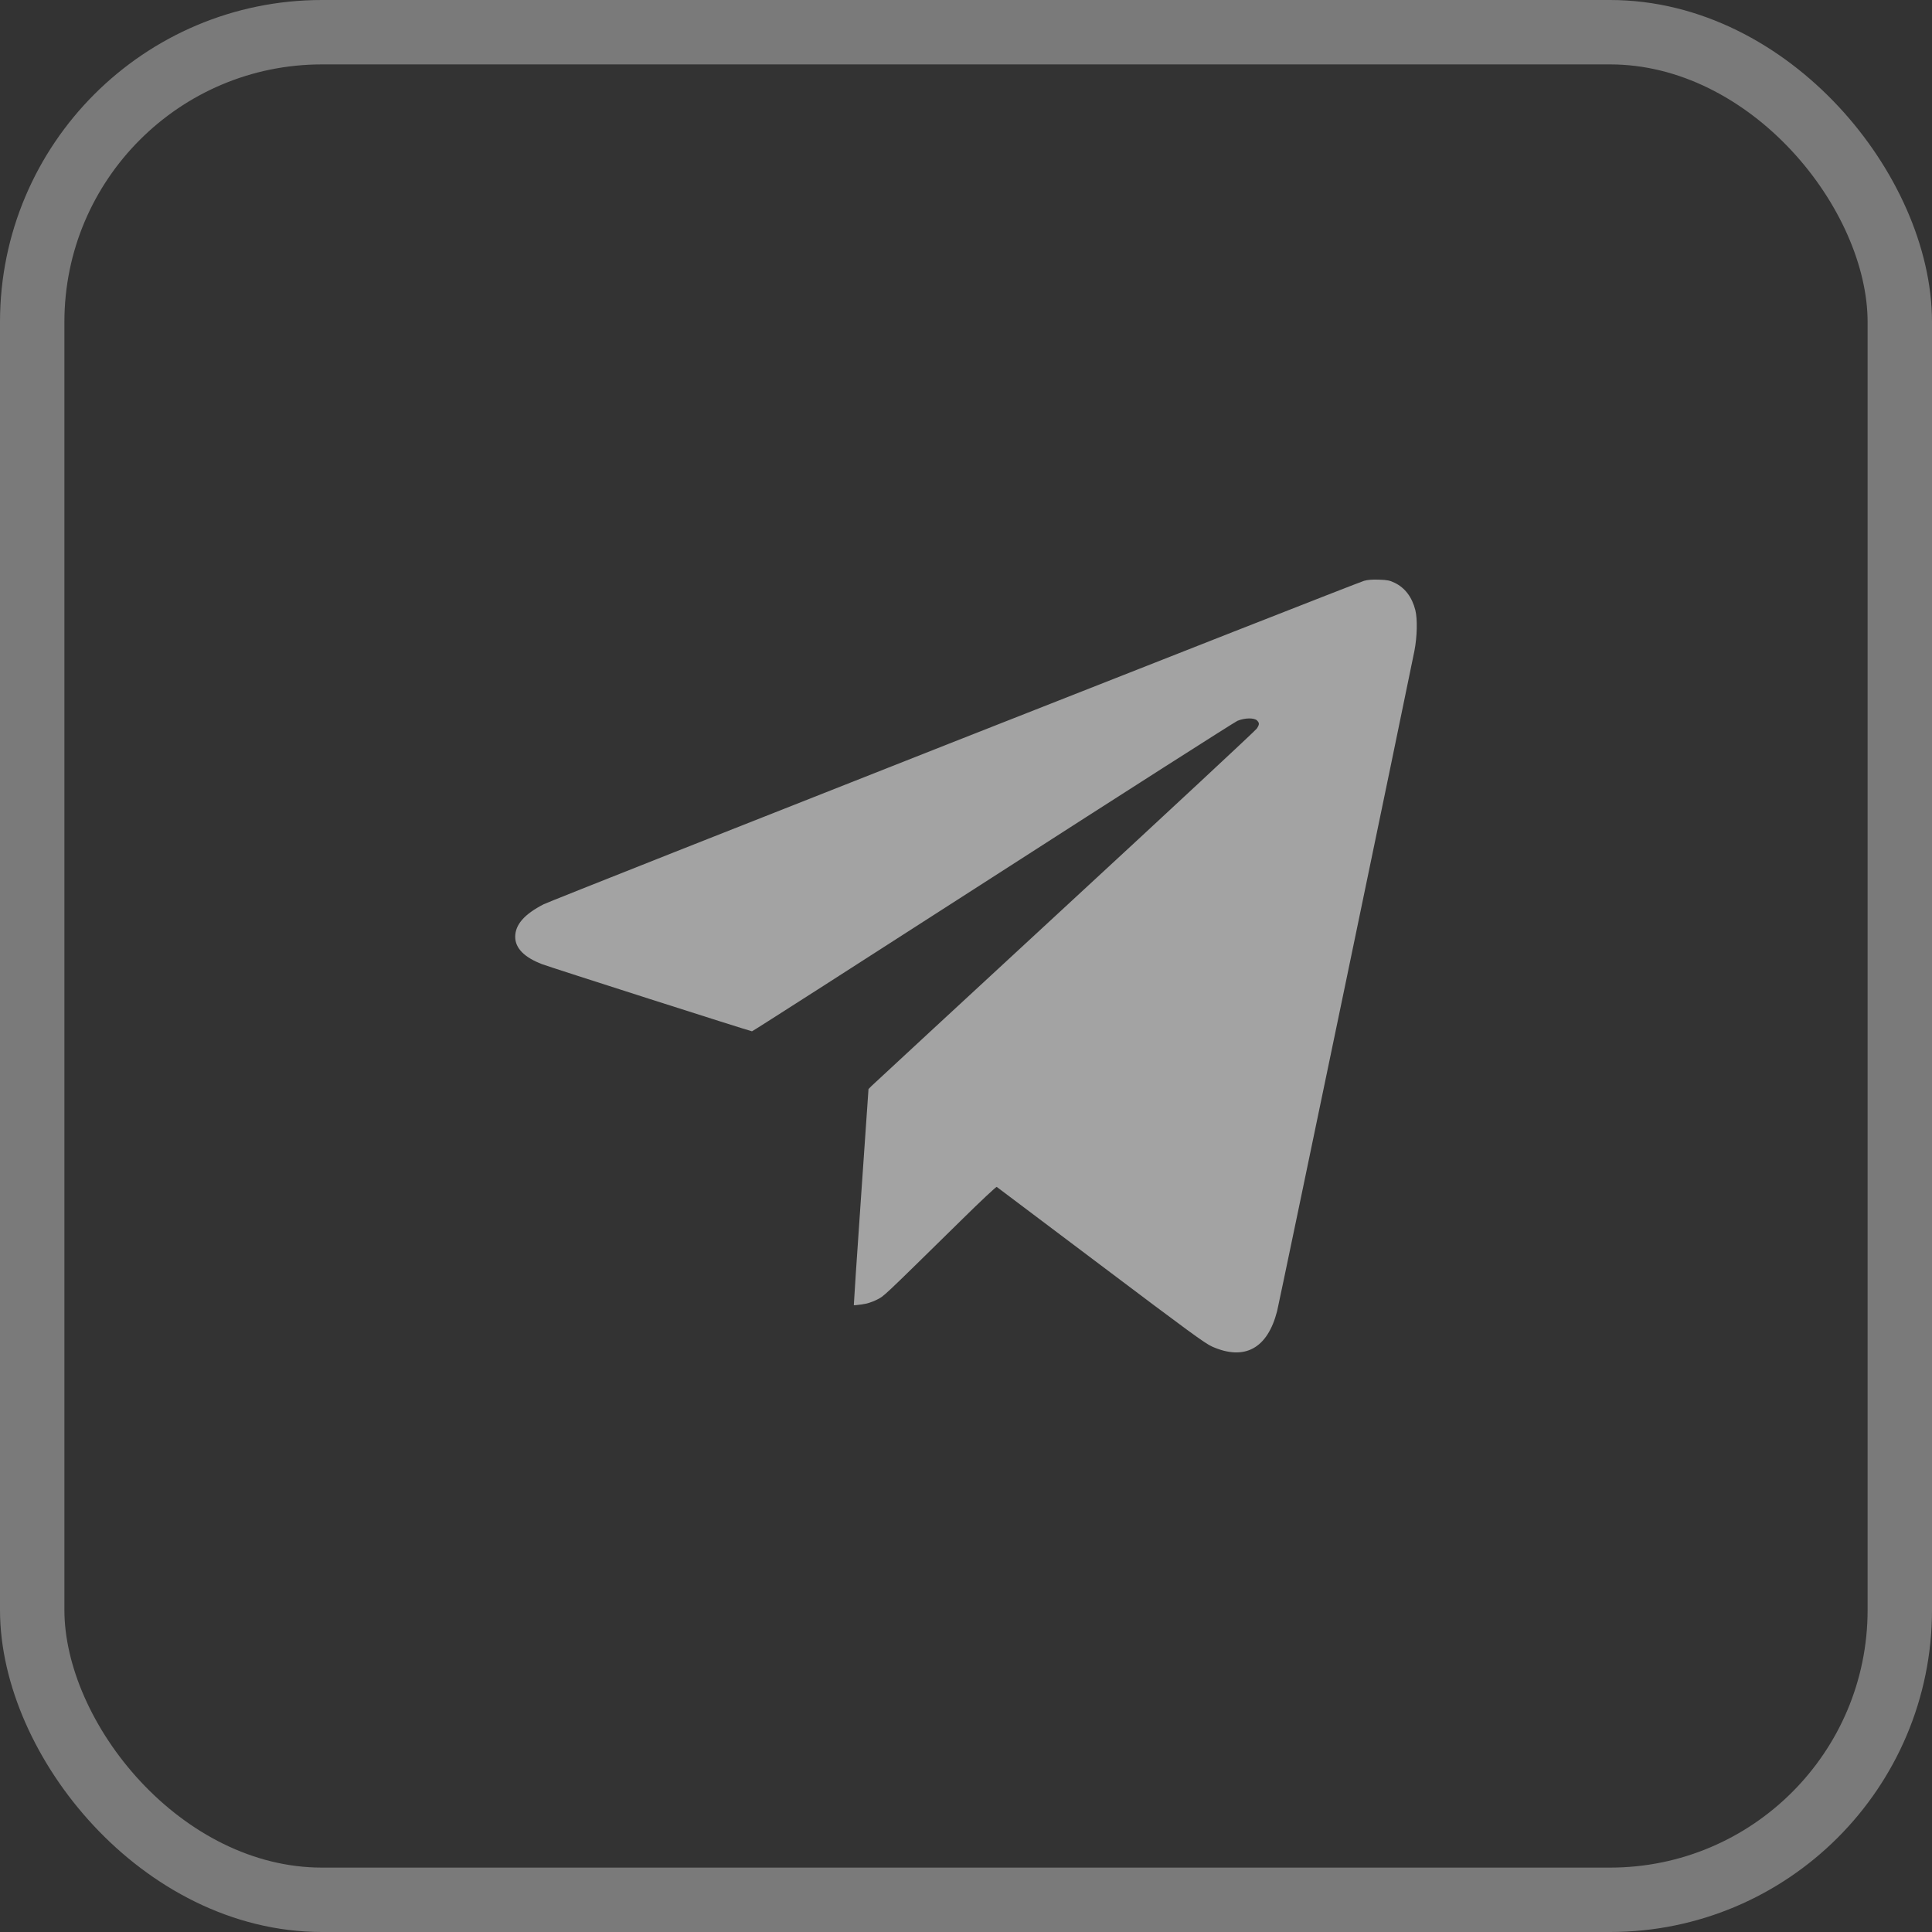 <?xml version="1.0" encoding="UTF-8"?> <svg xmlns="http://www.w3.org/2000/svg" width="30" height="30" viewBox="0 0 30 30" fill="none"><rect x="0" y="0" width="30" height="30" fill="#333333" stroke="none"/> <rect opacity="0.35" x="0.5" y="0.5" width="29" height="29" rx="4.5" stroke="white"></rect> <path fill-rule="evenodd" clip-rule="evenodd" d="M21.181 9.019C21.033 9.062 8.577 13.972 8.443 14.041C8.142 14.195 8 14.358 8 14.547C8 14.723 8.141 14.866 8.418 14.972C8.544 15.02 11.652 16.014 11.677 16.014C11.687 16.014 13.368 14.937 15.413 13.621C17.458 12.305 19.169 11.213 19.215 11.193C19.327 11.146 19.476 11.143 19.52 11.188C19.558 11.228 19.558 11.249 19.515 11.314C19.496 11.343 18.153 12.593 16.53 14.091C14.907 15.59 13.558 16.838 13.532 16.864L13.486 16.911L13.37 18.587C13.306 19.508 13.256 20.264 13.258 20.267C13.26 20.27 13.316 20.264 13.382 20.255C13.463 20.244 13.536 20.221 13.613 20.183C13.733 20.122 13.667 20.184 14.938 18.936C15.226 18.652 15.469 18.425 15.477 18.43C15.486 18.436 16.212 18.983 17.091 19.645C18.46 20.677 18.709 20.859 18.82 20.909C19.326 21.134 19.682 20.94 19.831 20.359C19.863 20.233 21.868 10.591 21.963 10.107C22.006 9.885 22.012 9.611 21.977 9.473C21.926 9.272 21.817 9.128 21.657 9.05C21.58 9.013 21.543 9.005 21.414 9.001C21.311 8.997 21.236 9.003 21.181 9.019Z" fill="white" fill-opacity="0.55"></path> </svg> 
